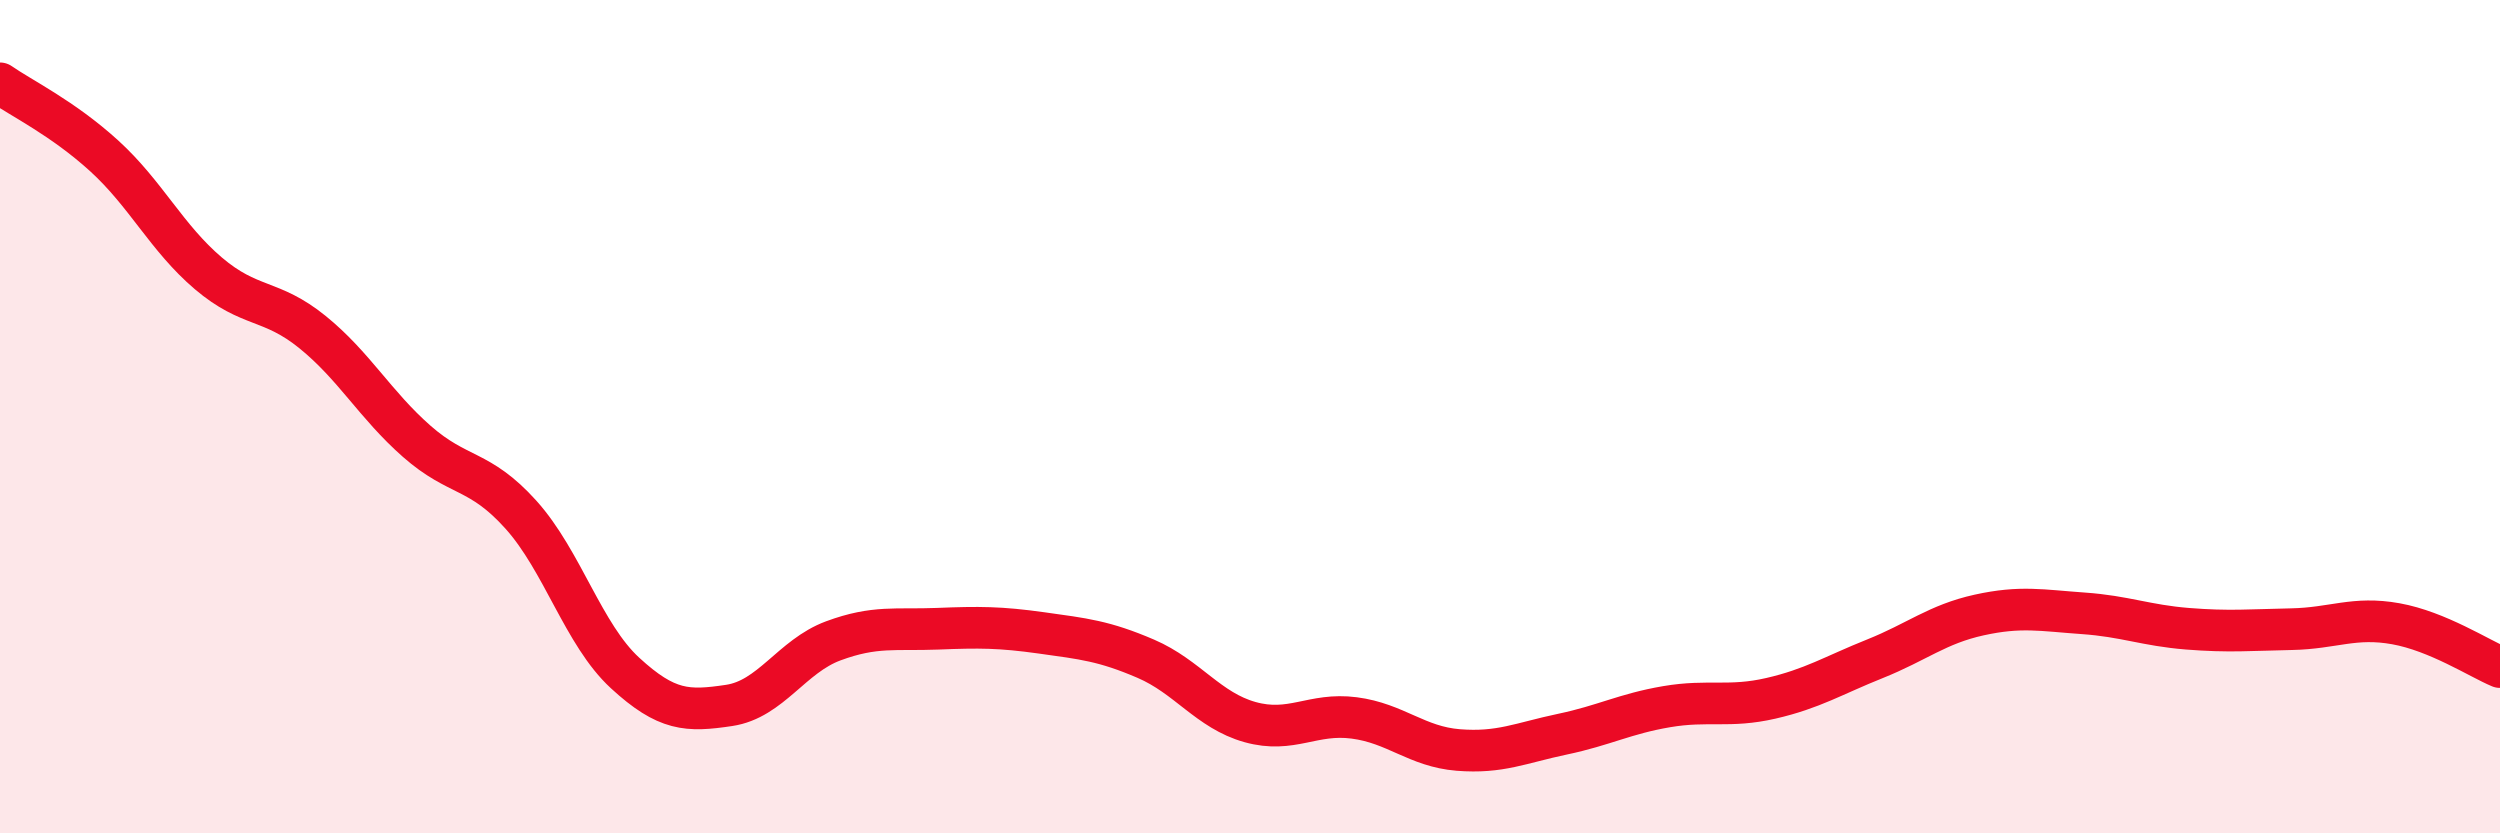
    <svg width="60" height="20" viewBox="0 0 60 20" xmlns="http://www.w3.org/2000/svg">
      <path
        d="M 0,2 C 0.5,2.35 1.5,2.83 2.5,3.74 C 3.5,4.65 4,5.71 5,6.56 C 6,7.41 6.5,7.16 7.5,7.97 C 8.5,8.78 9,9.71 10,10.59 C 11,11.47 11.5,11.24 12.5,12.35 C 13.5,13.46 14,15.23 15,16.15 C 16,17.07 16.5,17.08 17.5,16.93 C 18.5,16.78 19,15.75 20,15.38 C 21,15.01 21.5,15.13 22.5,15.09 C 23.5,15.05 24,15.05 25,15.19 C 26,15.33 26.5,15.38 27.5,15.81 C 28.5,16.24 29,17.05 30,17.33 C 31,17.61 31.5,17.1 32.5,17.23 C 33.5,17.36 34,17.92 35,18 C 36,18.08 36.5,17.83 37.5,17.62 C 38.5,17.41 39,17.13 40,16.96 C 41,16.79 41.5,16.99 42.5,16.76 C 43.5,16.53 44,16.21 45,15.81 C 46,15.41 46.5,14.98 47.5,14.76 C 48.5,14.54 49,14.65 50,14.72 C 51,14.79 51.5,15.01 52.5,15.09 C 53.5,15.17 54,15.12 55,15.1 C 56,15.08 56.5,14.79 57.5,14.97 C 58.5,15.15 59.5,15.8 60,16.01L60 20L0 20Z"
        fill="#EB0A25"
        opacity="0.1"
        stroke-linecap="round"
        stroke-linejoin="round"
      />
      <path
        d="M 0,2 C 0.5,2.35 1.5,2.83 2.5,3.74 C 3.5,4.65 4,5.71 5,6.56 C 6,7.41 6.5,7.16 7.5,7.97 C 8.5,8.78 9,9.71 10,10.59 C 11,11.47 11.5,11.24 12.5,12.35 C 13.5,13.46 14,15.23 15,16.15 C 16,17.07 16.5,17.08 17.5,16.93 C 18.5,16.78 19,15.75 20,15.38 C 21,15.01 21.5,15.13 22.5,15.09 C 23.5,15.05 24,15.05 25,15.19 C 26,15.33 26.5,15.38 27.5,15.81 C 28.5,16.24 29,17.05 30,17.33 C 31,17.61 31.5,17.1 32.5,17.23 C 33.5,17.36 34,17.92 35,18 C 36,18.08 36.5,17.83 37.5,17.62 C 38.5,17.41 39,17.13 40,16.96 C 41,16.79 41.5,16.99 42.5,16.76 C 43.5,16.53 44,16.21 45,15.81 C 46,15.41 46.5,14.98 47.5,14.76 C 48.5,14.54 49,14.65 50,14.72 C 51,14.79 51.5,15.01 52.5,15.09 C 53.5,15.17 54,15.12 55,15.1 C 56,15.08 56.5,14.79 57.5,14.97 C 58.5,15.15 59.5,15.8 60,16.01"
        stroke="#EB0A25"
        stroke-width="1"
        fill="none"
        stroke-linecap="round"
        stroke-linejoin="round"
      />
    </svg>
  